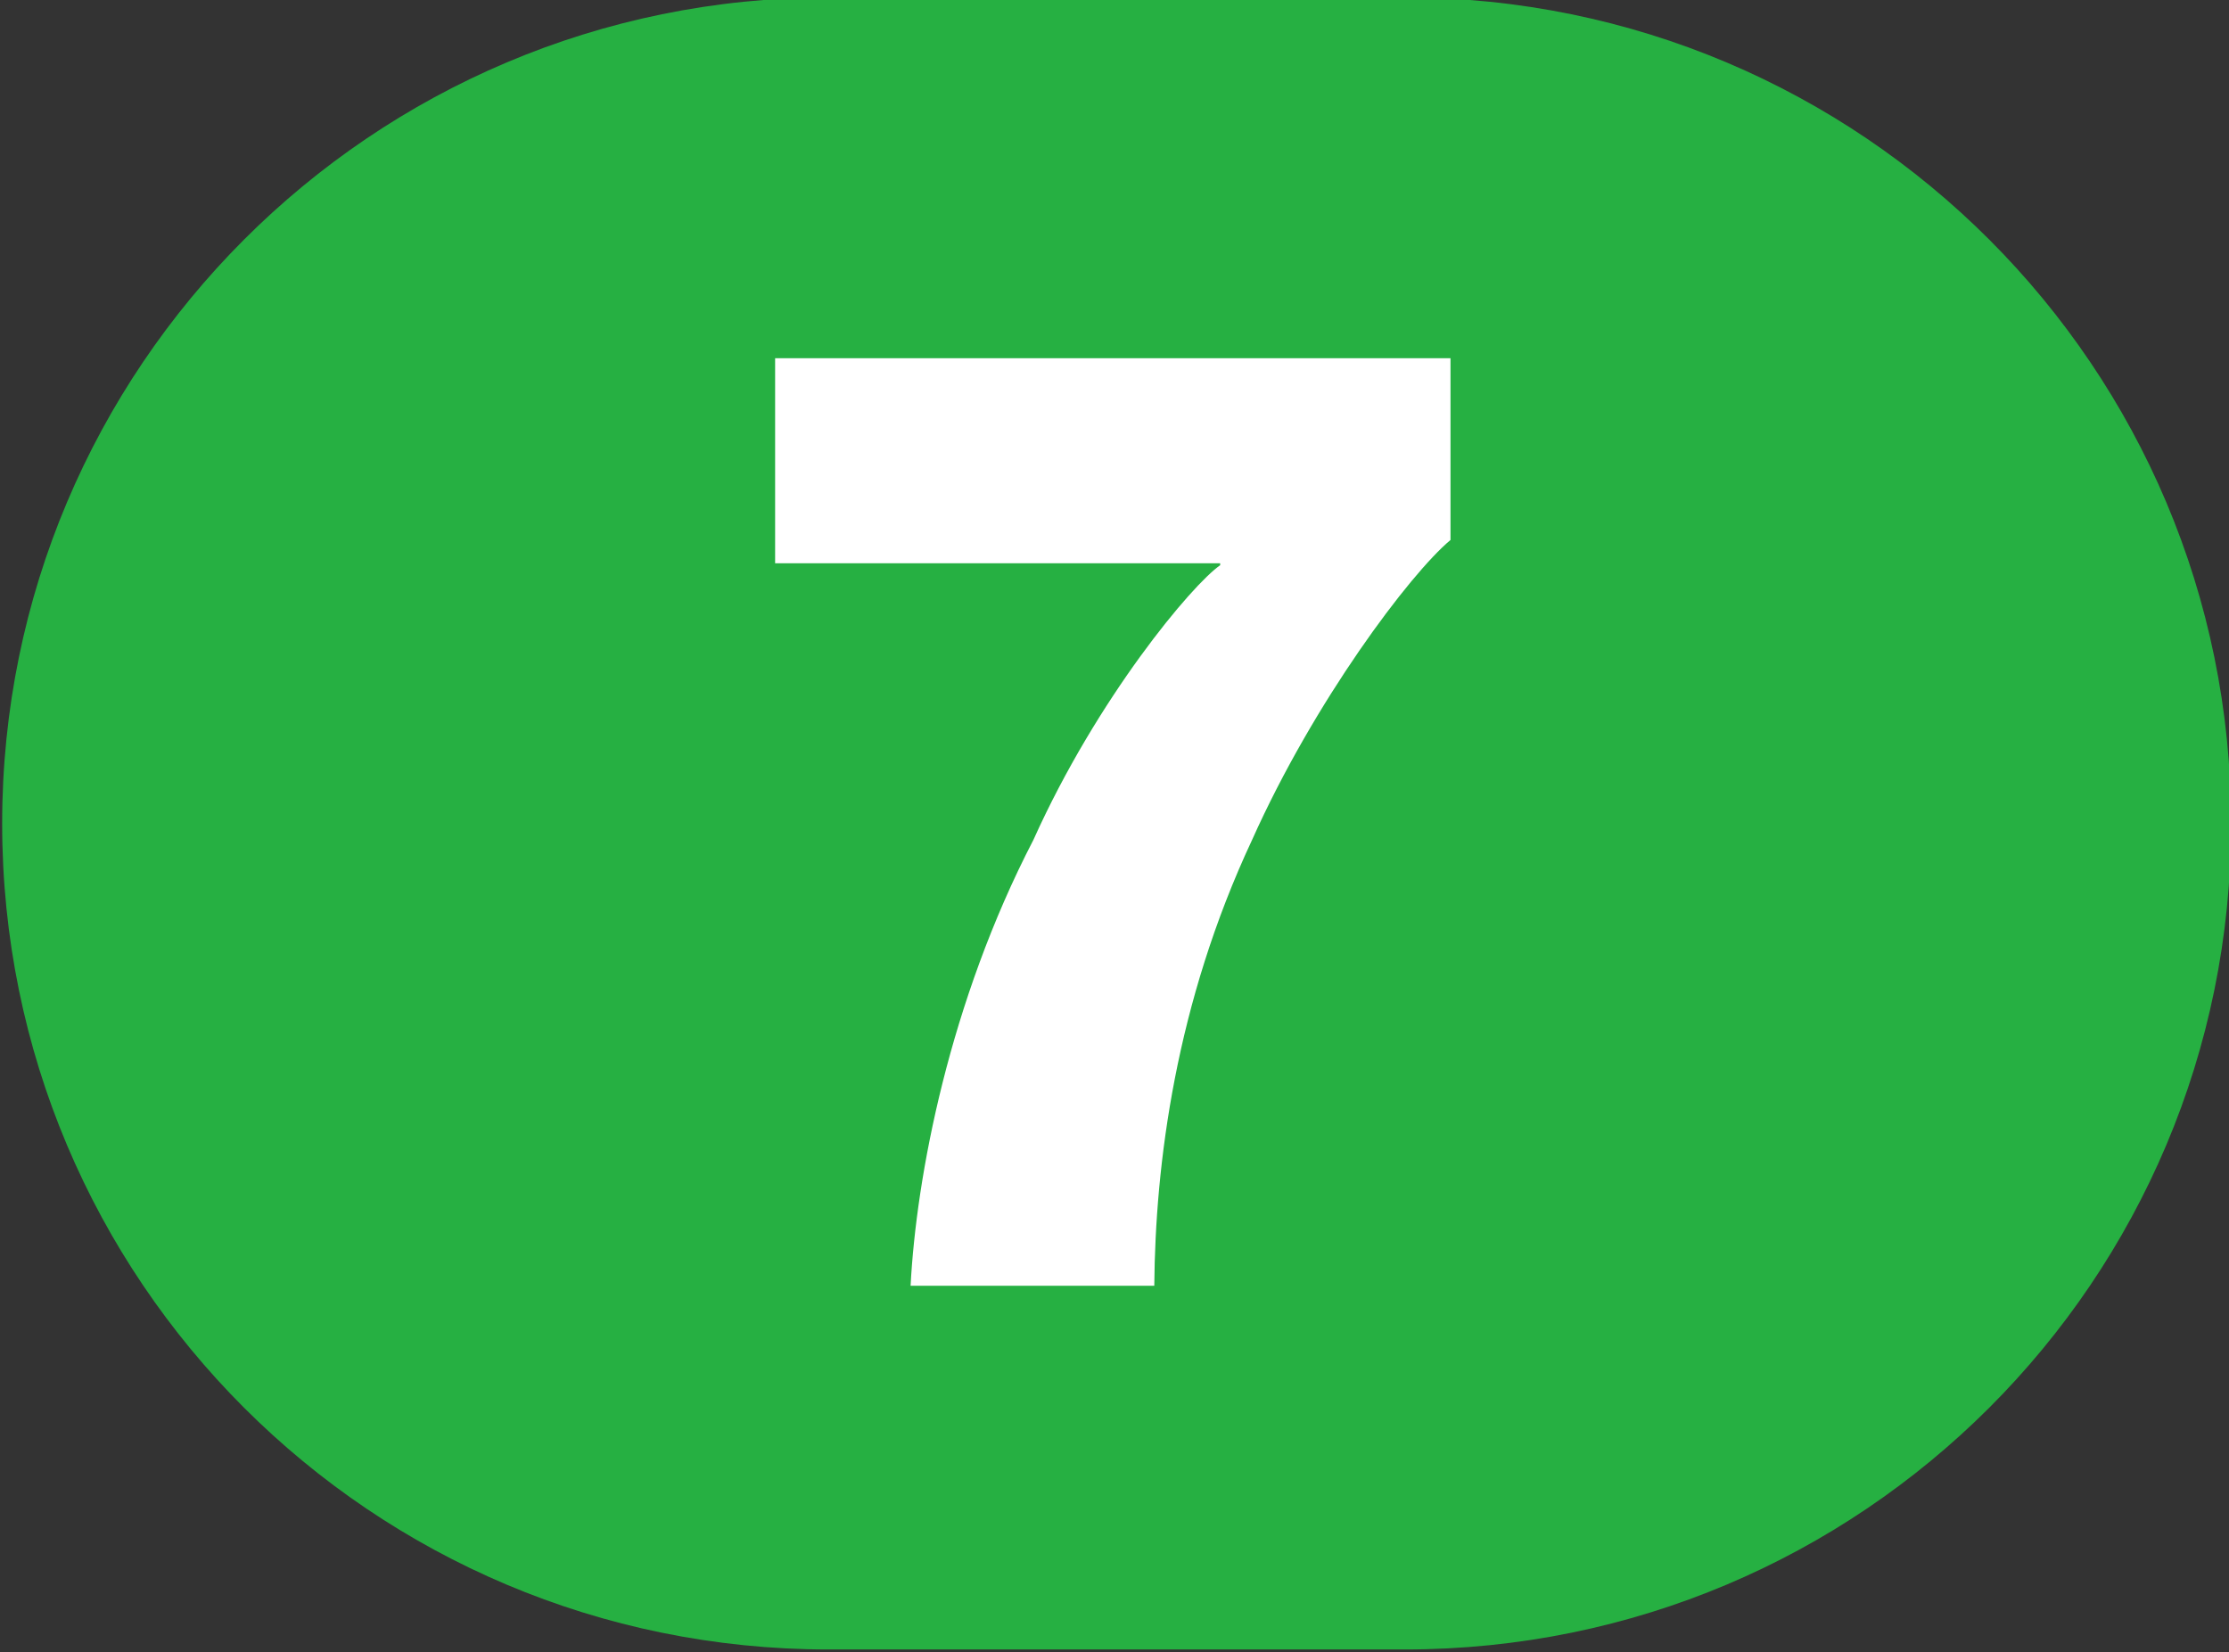 <?xml version="1.0" encoding="UTF-8" standalone="no"?>
<!-- Created with Inkscape (http://www.inkscape.org/) -->

<svg
   width="100mm"
   height="74.119mm"
   viewBox="0 0 100 74.119"
   version="1.1"
   id="svg5"
   inkscape:version="1.1.1 (c3084ef, 2021-09-22)"
   sodipodi:docname="Ligne_TPG_7.svg"
   xmlns:inkscape="http://www.inkscape.org/namespaces/inkscape"
   xmlns:sodipodi="http://sodipodi.sourceforge.net/DTD/sodipodi-0.dtd"
   xmlns="http://www.w3.org/2000/svg"
   xmlns:svg="http://www.w3.org/2000/svg">
  <rect x="0" y="0" width="100" height="74.119" fill="#333333" stroke="none"/>
  <sodipodi:namedview
     id="namedview7"
     pagecolor="#ffffff"
     bordercolor="#666666"
     borderopacity="1.0"
     inkscape:pageshadow="2"
     inkscape:pageopacity="0.0"
     inkscape:pagecheckerboard="0"
     inkscape:document-units="mm"
     showgrid="false"
     inkscape:zoom="0.50244108"
     inkscape:cx="217.936"
     inkscape:cy="0"
     inkscape:window-width="1440"
     inkscape:window-height="786"
     inkscape:window-x="110"
     inkscape:window-y="25"
     inkscape:window-maximized="0"
     inkscape:current-layer="layer1"
     fit-margin-top="0"
     fit-margin-left="0"
     fit-margin-right="0"
     fit-margin-bottom="0" />
  <defs
     id="defs2" />
  <g
     inkscape:label="Calque 1"
     inkscape:groupmode="layer"
     id="layer1"
     transform="translate(-47.293,-148.173)">
    <g
       id="g161349"
       transform="matrix(11.111,0,0,11.109,-8941.587,-7317.488)">
      <path
         style="fill:#26b042;fill-opacity:1;fill-rule:nonzero;stroke:none"
         d="m 814.68,672.027 c 0,0 -0.004,0.004 -0.008,0.004 l -2.32,-0.004 c -1.844,0 -3.336,1.496 -3.336,3.336 0,1.844 1.492,3.336 3.336,3.336 h 2.32 c 0.004,0 0.008,0 0.008,0 1.844,0 3.336,-1.492 3.336,-3.336 0,-1.84 -1.492,-3.336 -3.336,-3.336"
         id="path54674" />
      <path
         style="fill:#ffffff;fill-opacity:1;fill-rule:nonzero;stroke:none"
         d="m 812.137,673.484 h 2.727 v 0.734 c -0.164,0.137 -0.551,0.652 -0.801,1.211 -0.309,0.66 -0.391,1.309 -0.395,1.801 h -0.984 c 0.023,-0.441 0.156,-1.145 0.496,-1.801 0.258,-0.574 0.641,-1.031 0.754,-1.109 v -0.008 h -1.797 z m 0,0"
         id="path54676" />
    </g>
  </g>
</svg>
